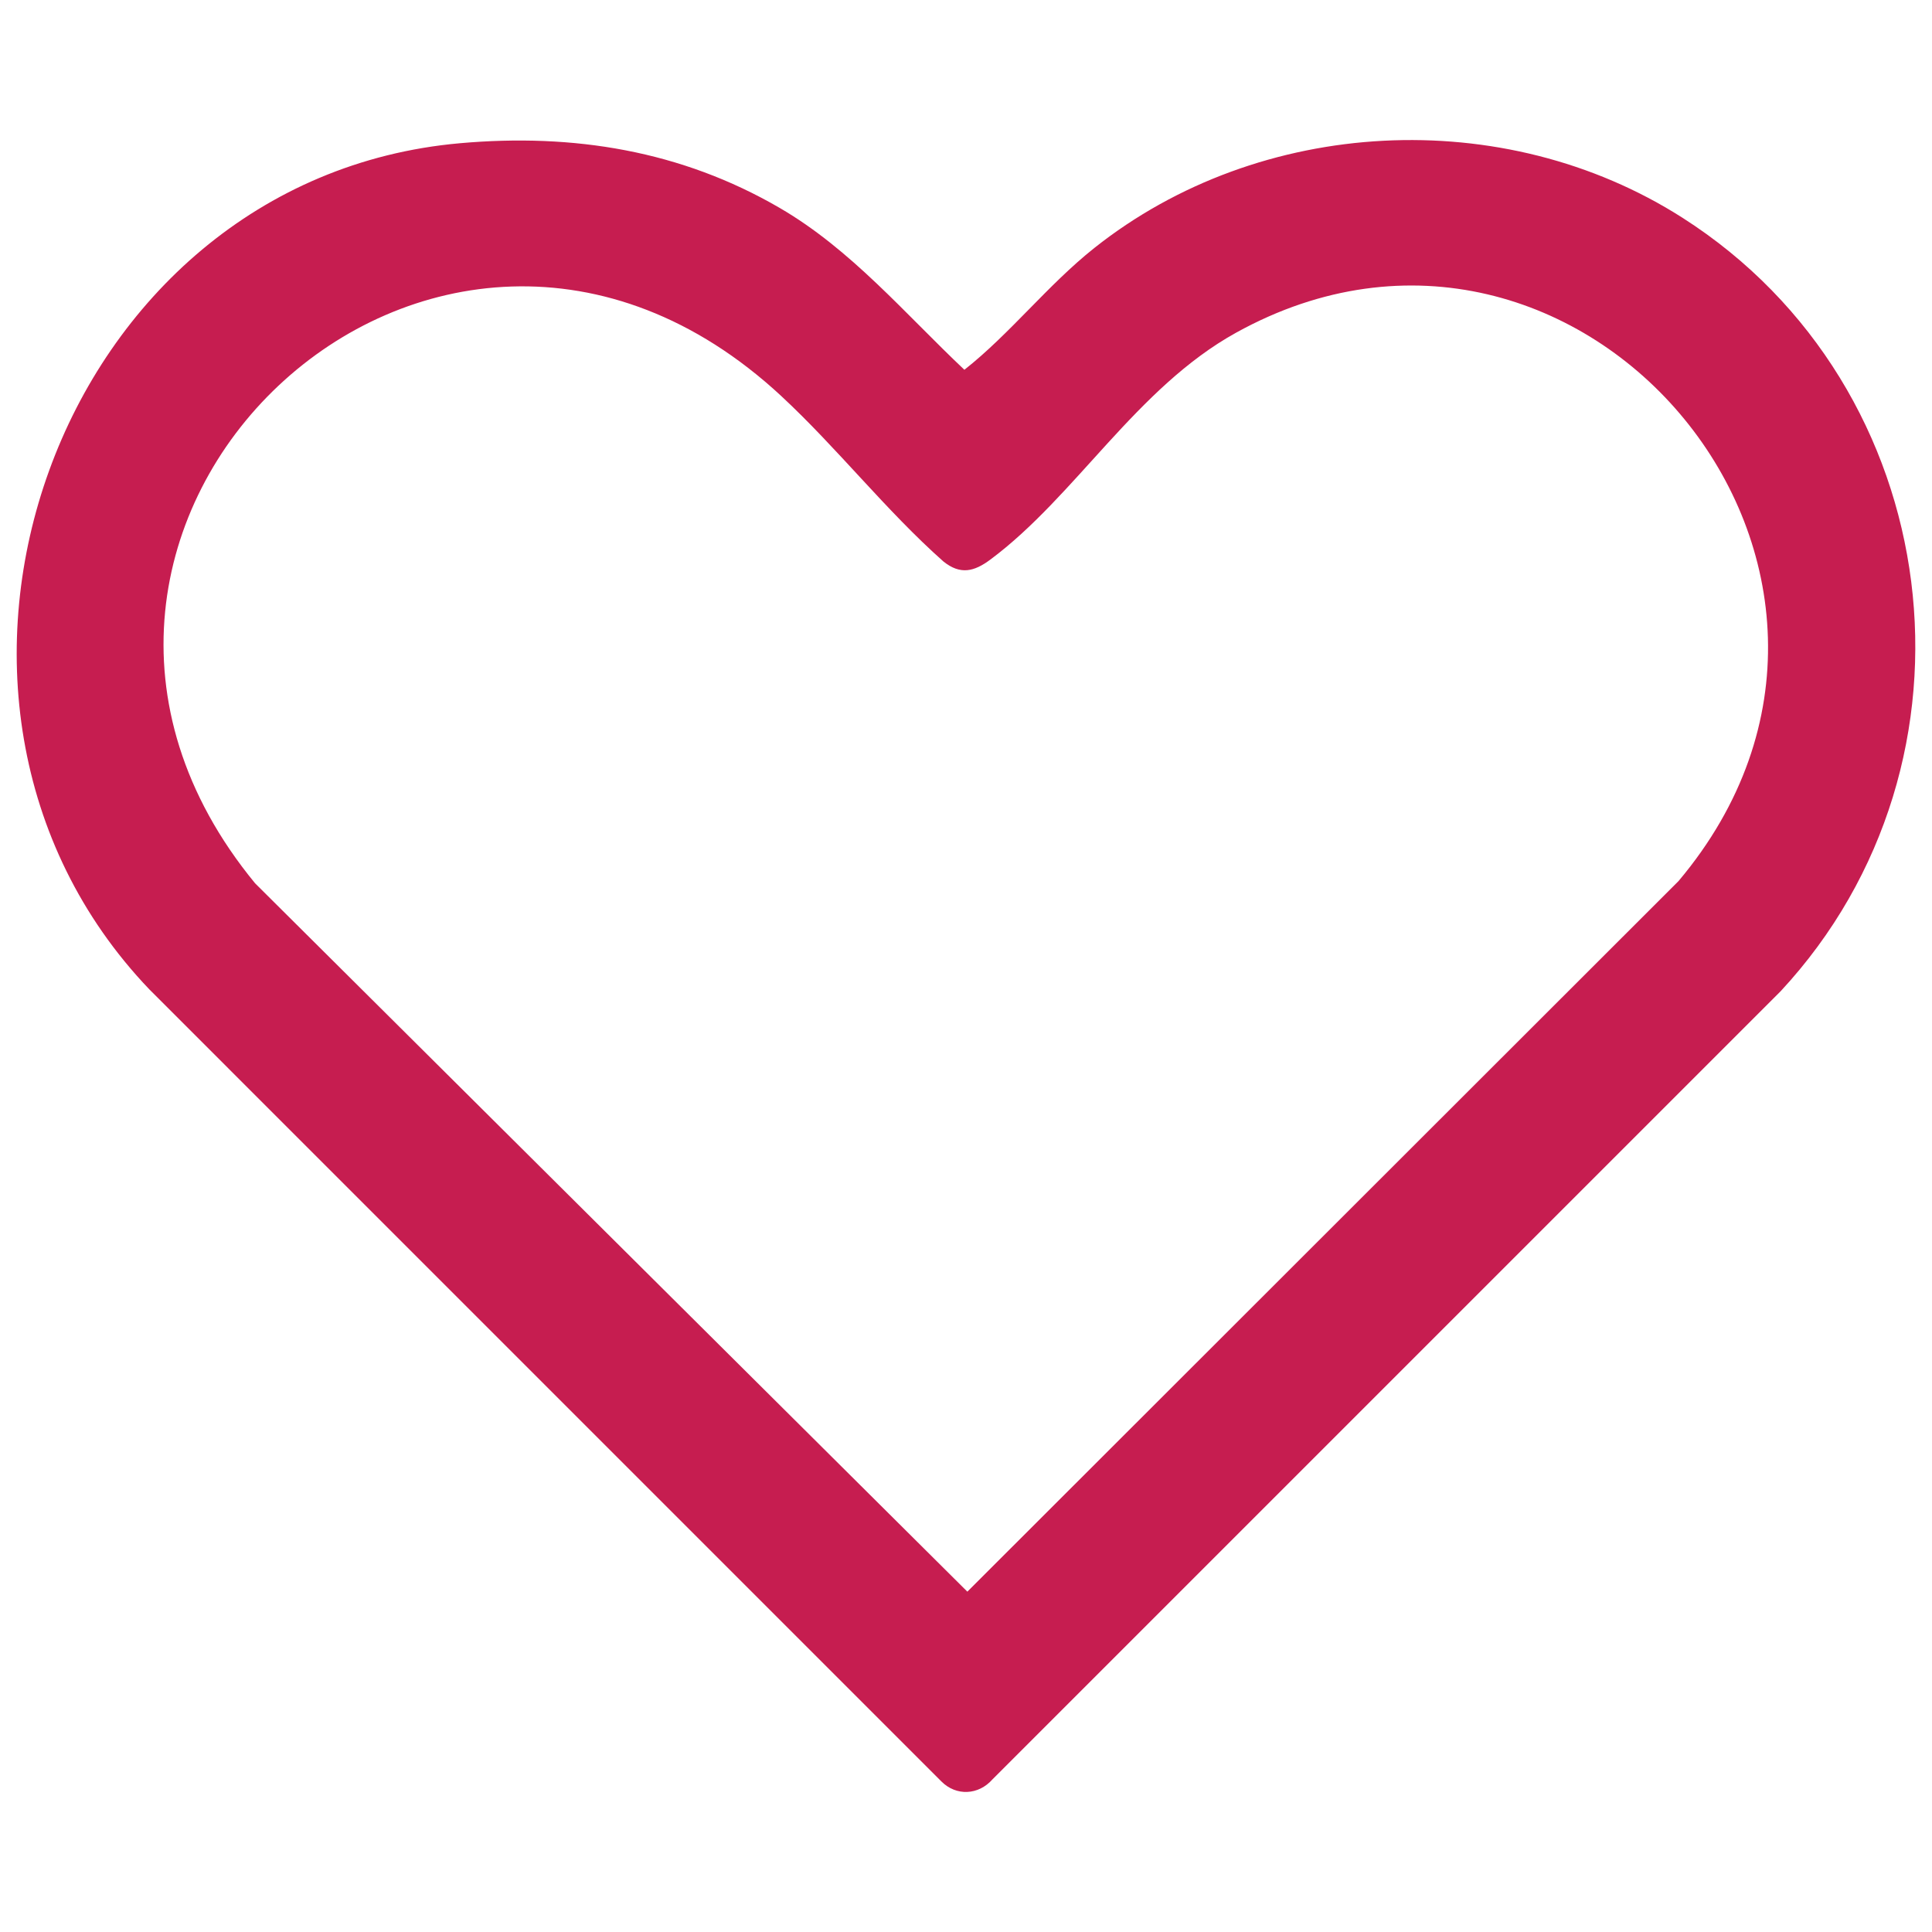 <?xml version="1.0" encoding="UTF-8"?>
<svg id="Camada_1" xmlns="http://www.w3.org/2000/svg" version="1.1" viewBox="0 0 1000 1000">
  <!-- Generator: Adobe Illustrator 29.6.1, SVG Export Plug-In . SVG Version: 2.1.1 Build 9)  -->
  <path fill="#C61D50" d="M238.1,74.13c58.73-5.21,114.45,3.81,165.5,33.51,37,21.52,64.82,54.75,95.57,83.76,23.8-18.79,43.14-43.9,67.23-63.03,85.77-68.11,211.87-74.7,304.39-15.69,137.29,87.57,161.62,281.2,50.83,400.42l-407.93,407.91c-7.17,8.15-18.73,8.8-26.44,1.05L77.22,512.02C-66.41,361.5,29.14,92.65,238.1,74.13ZM404.33,204.94C225.06,38.67-19.46,272.96,132.04,457.2l368.66,366.64,368.09-367.78c135.03-160.29-50.54-382.67-229.03-283.84-51.58,28.56-83.02,84.59-127.14,117.41-8.4,6.25-15.51,8.04-24.29,1.01-29.79-26.41-54.96-58.76-84.01-85.7Z"/>
</svg>